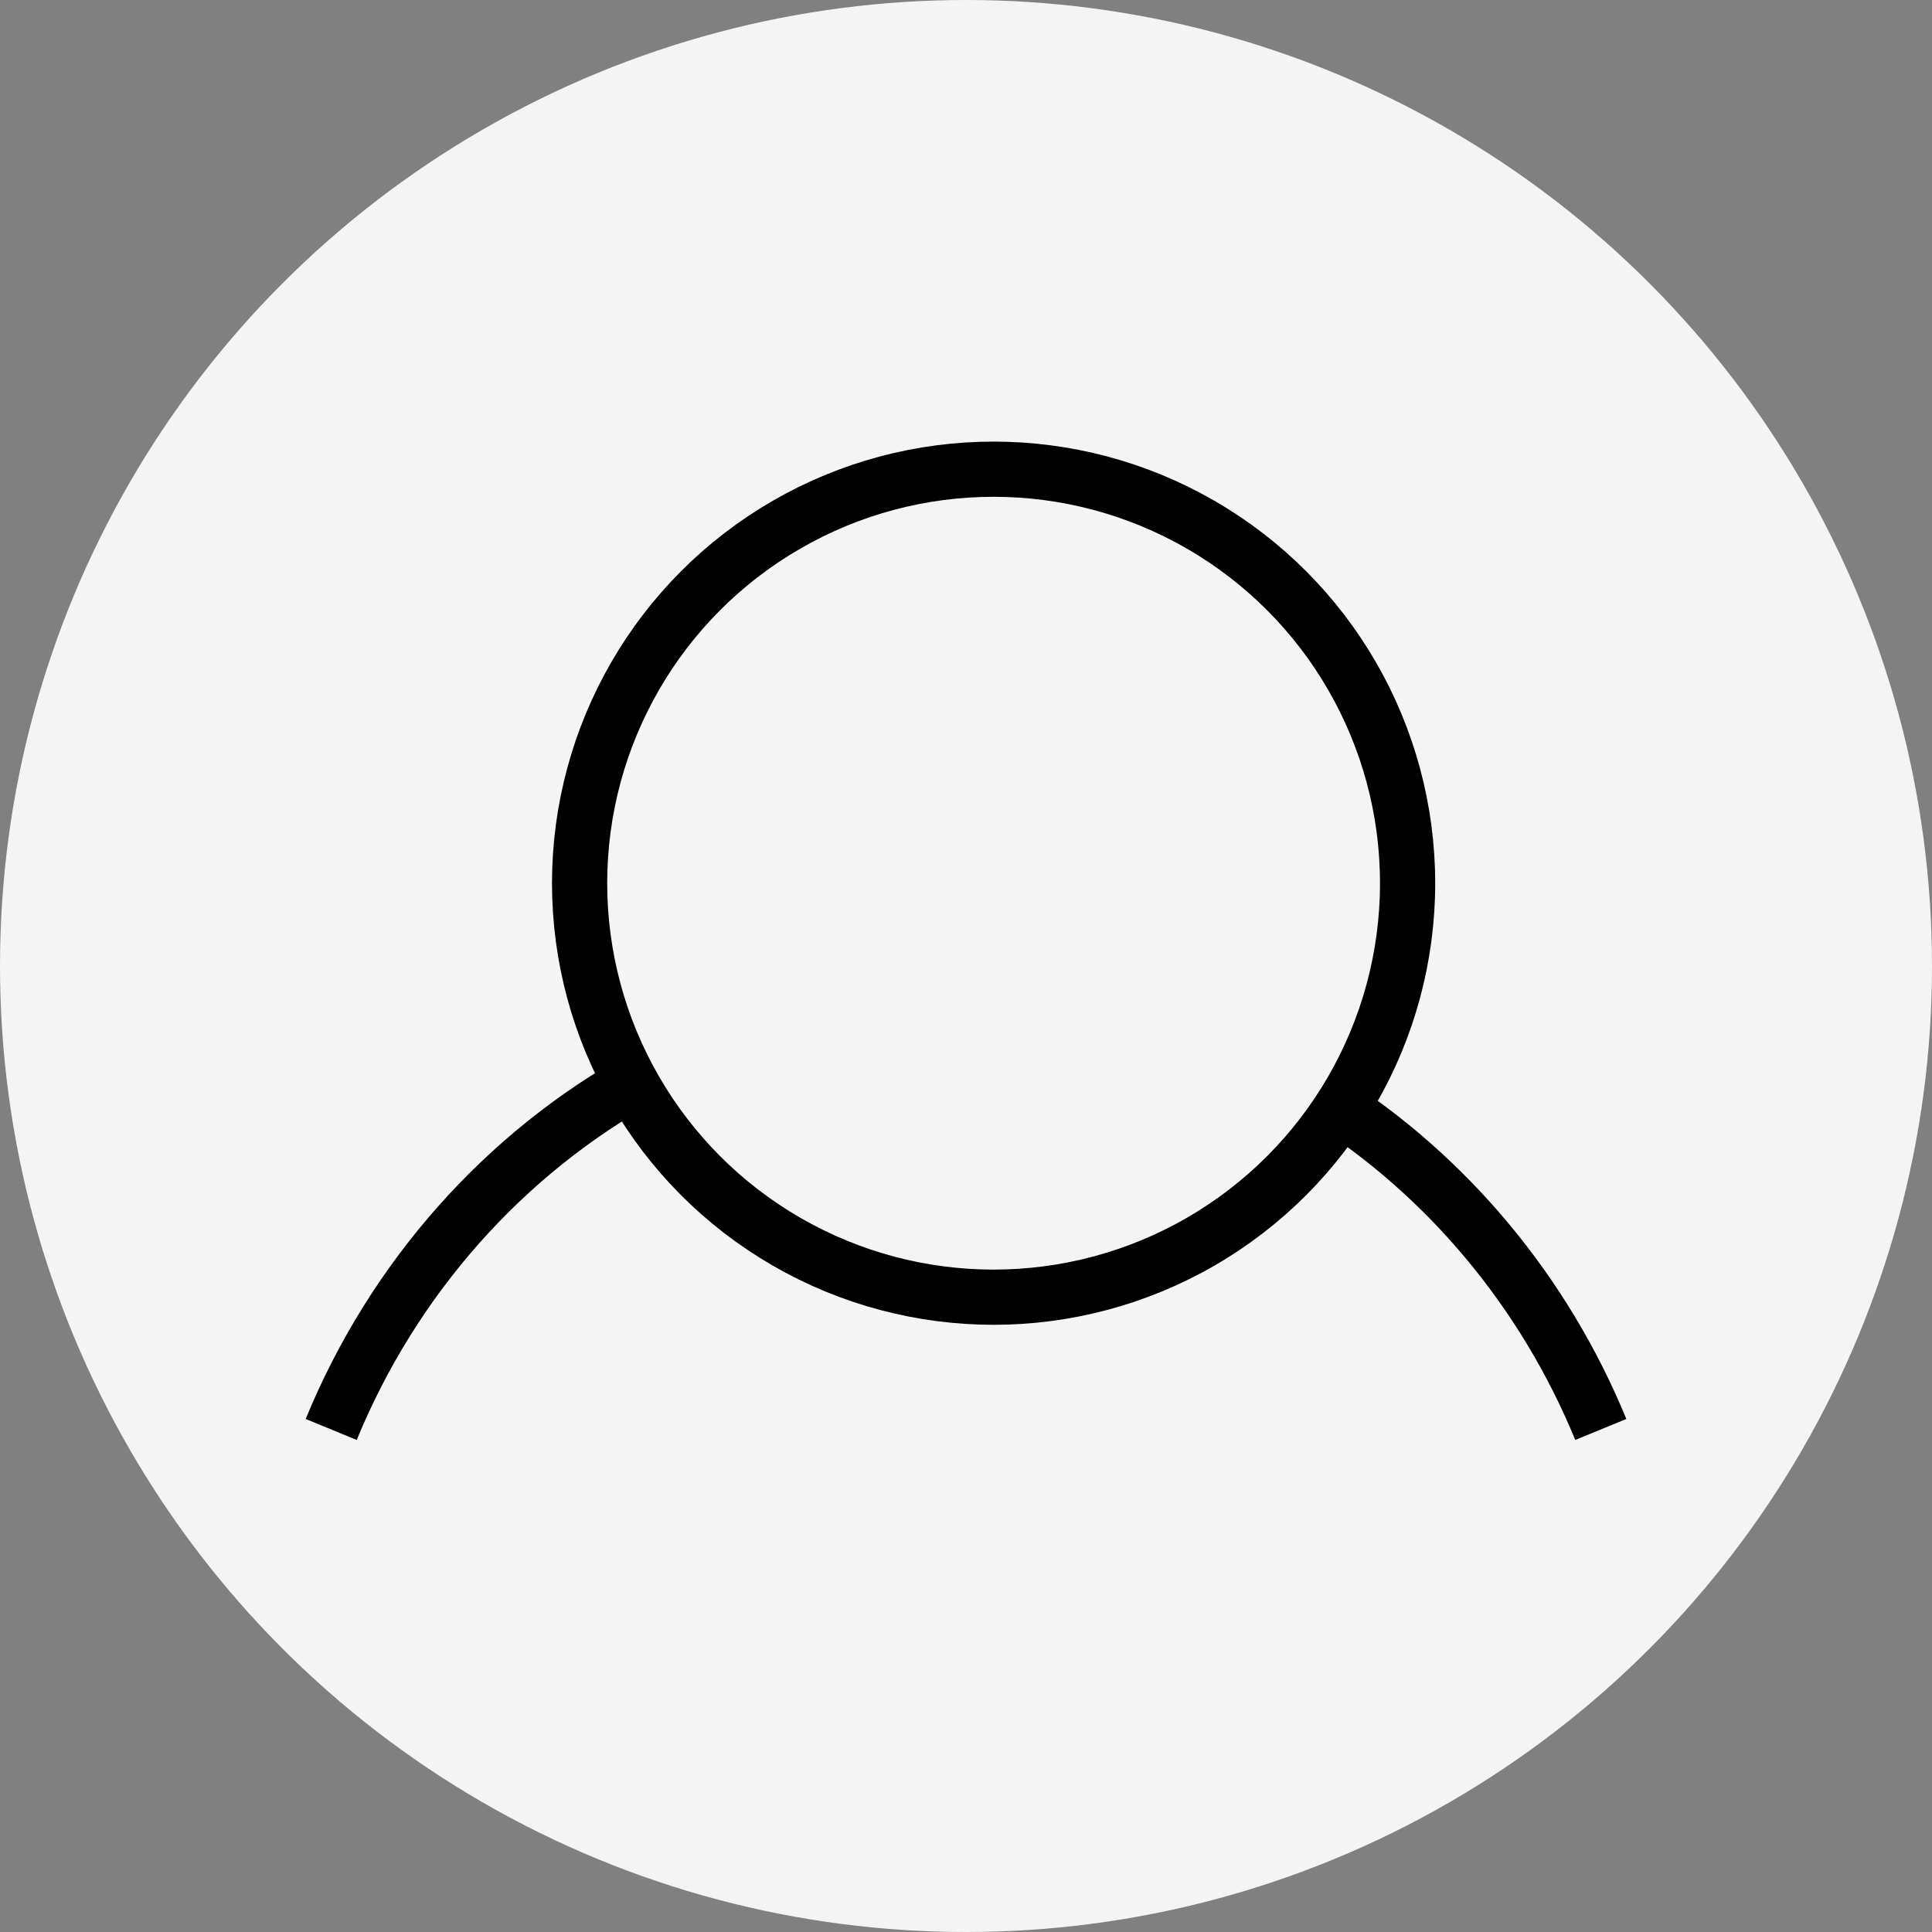 <svg width="35" height="35" viewBox="0 0 35 35" fill="none" xmlns="http://www.w3.org/2000/svg">
<rect x="0" y="0" width="35" height="35" fill="#808080" stroke="none"/>
<circle cx="17.5" cy="17.5" r="17.5" fill="#F4F4F4"/>
<path d="M11.666 19.5C9.141 20.888 7.129 23.149 6 25.896M24 19.894C26.212 21.297 27.972 23.395 29 25.896" stroke="black"/>
<circle cx="18" cy="16" r="7.5" stroke="black"/>
</svg>

